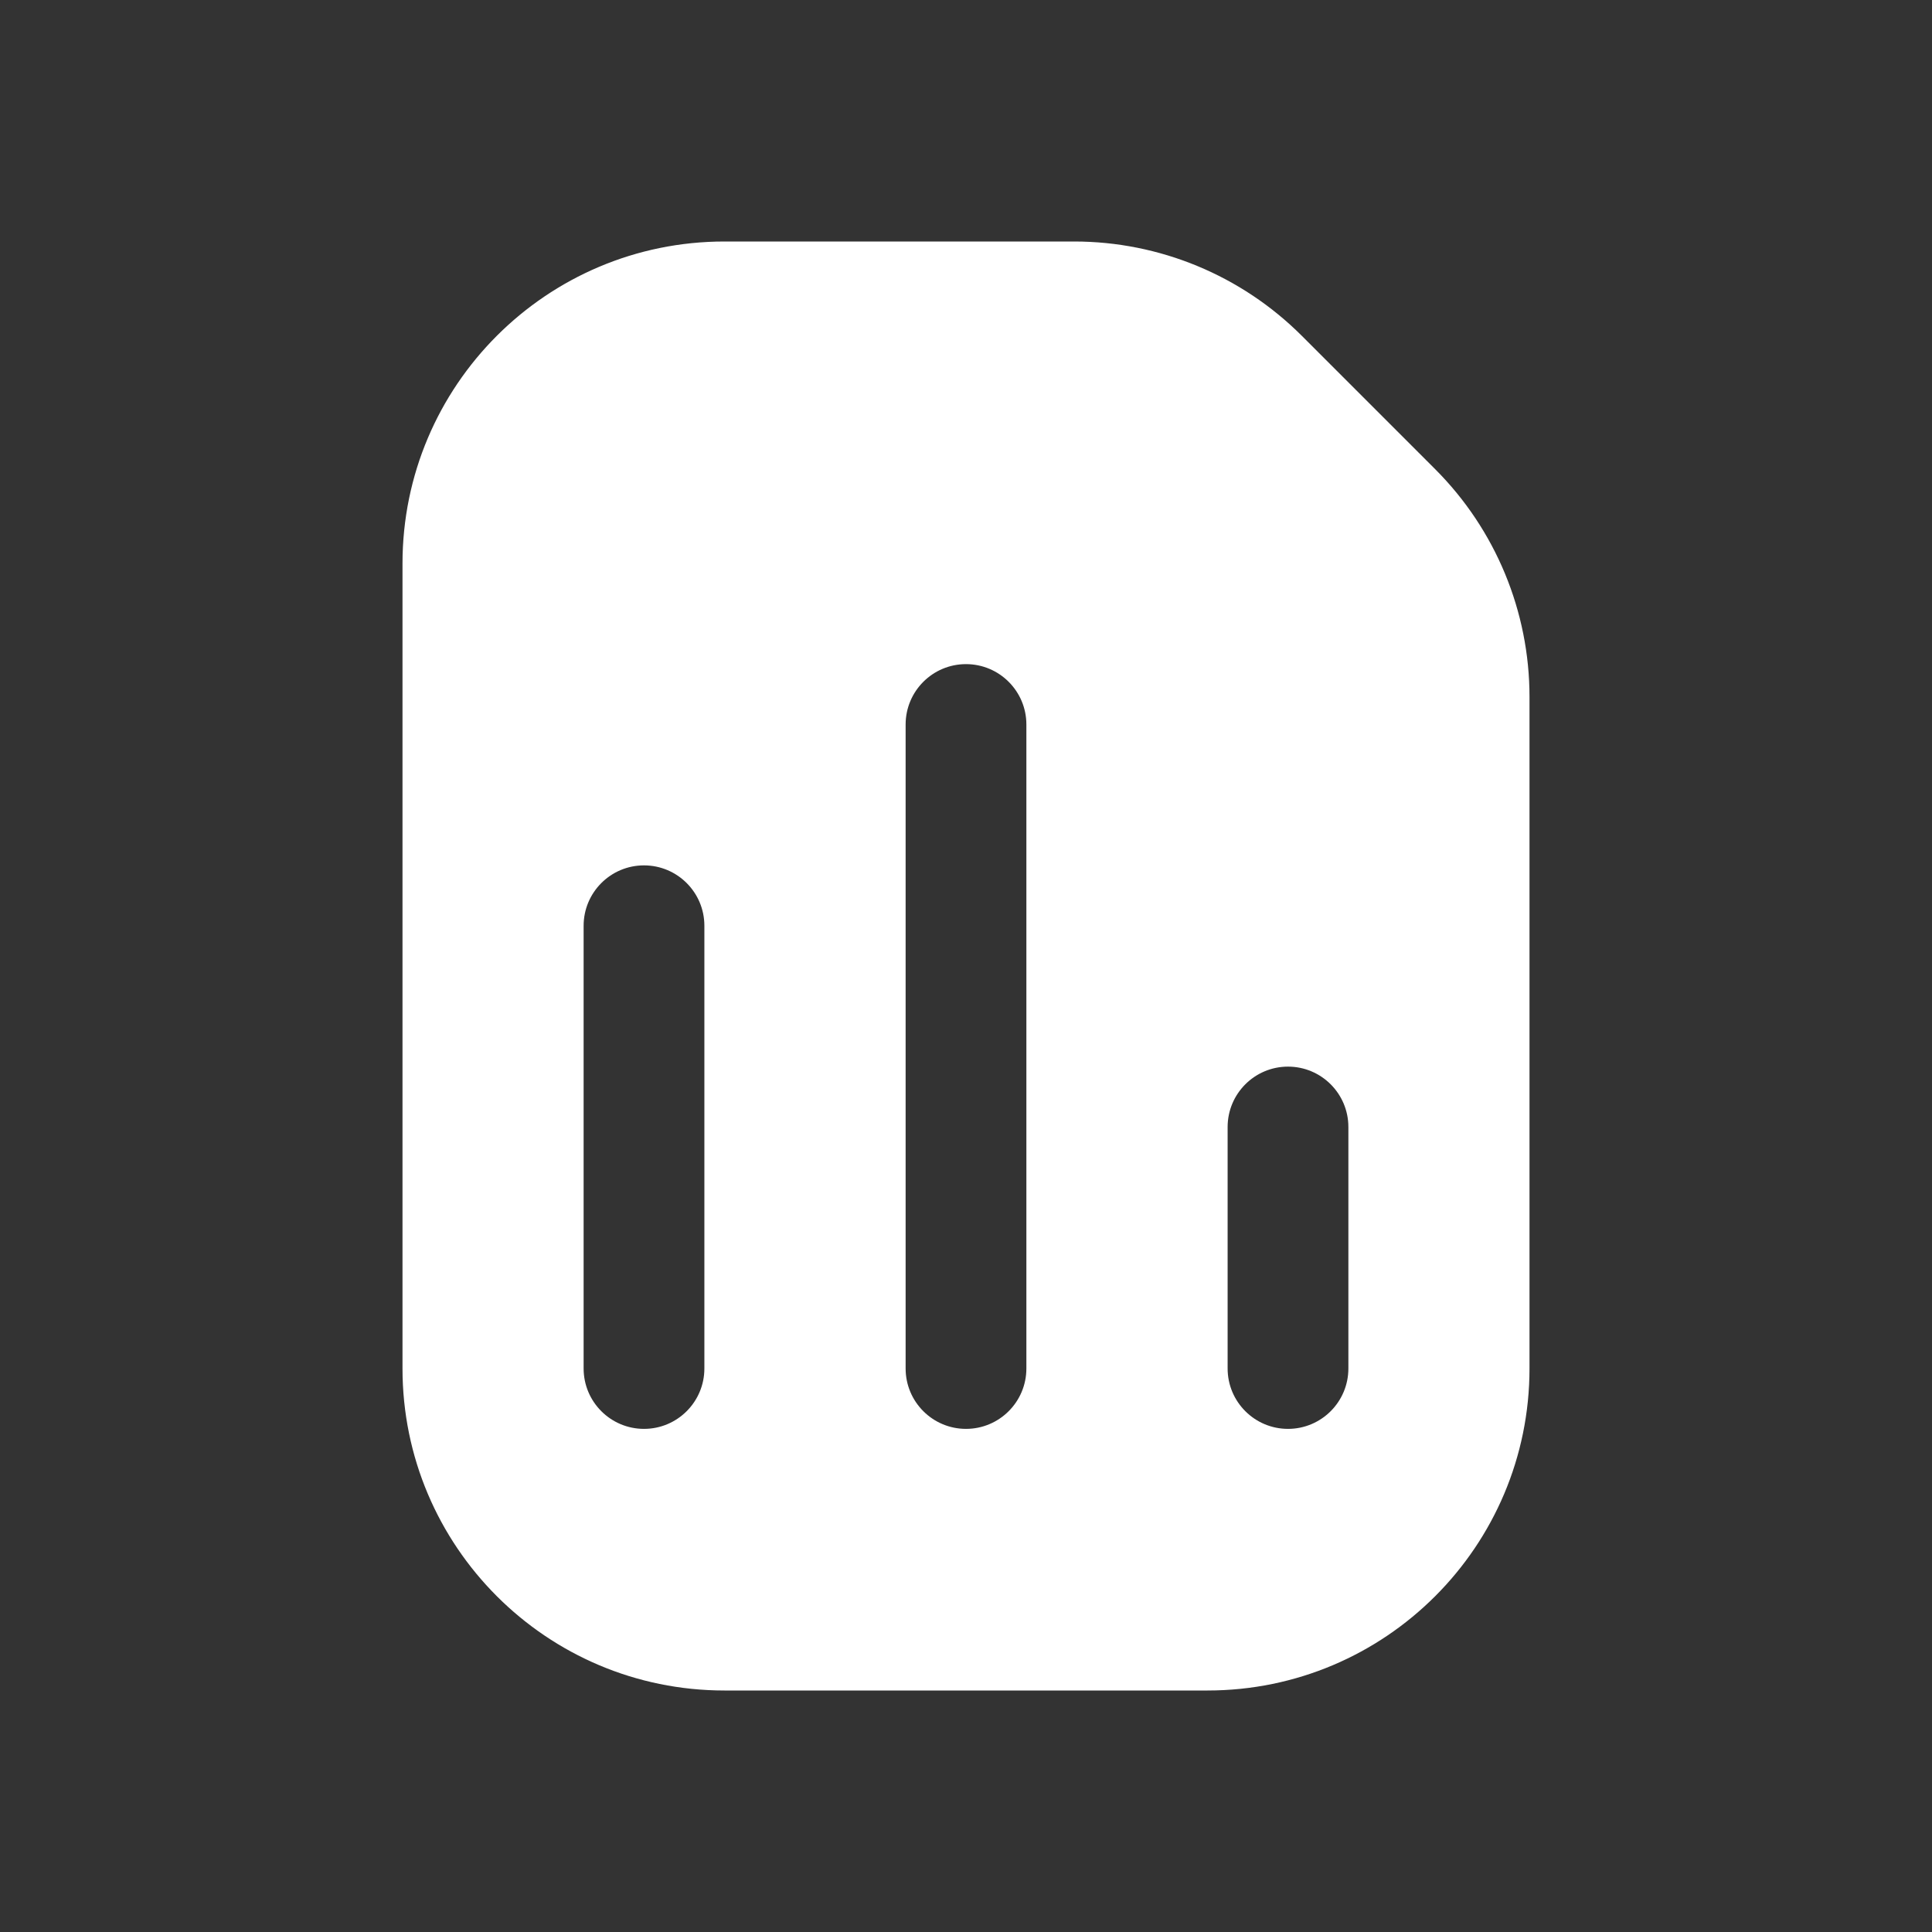 <svg xmlns="http://www.w3.org/2000/svg" width="24" height="24" viewBox="0 0 24 24" fill="none"><rect x="0" y="0" width="24" height="24" fill="#333333" stroke="none"/><path fill-rule="evenodd" clip-rule="evenodd" d="M9 3H13.343C14.404 3 15.421 3.421 16.172 4.172L17.828 5.828C18.579 6.579 19 7.596 19 8.657V17C19 19.209 17.209 21 15 21H9C6.791 21 5 19.209 5 17V7C5 4.791 6.791 3 9 3ZM11.25 17C11.25 17.414 11.586 17.75 12 17.75C12.414 17.75 12.75 17.414 12.75 17L12.75 9C12.75 8.586 12.414 8.25 12 8.25C11.586 8.25 11.25 8.586 11.25 9L11.25 17ZM8 17.75C7.586 17.75 7.25 17.414 7.25 17L7.25 11.5C7.25 11.086 7.586 10.75 8 10.75C8.414 10.75 8.75 11.086 8.75 11.5L8.75 17C8.75 17.414 8.414 17.75 8 17.75ZM15.25 17C15.25 17.414 15.586 17.75 16 17.75C16.414 17.75 16.75 17.414 16.75 17V14C16.75 13.586 16.414 13.25 16 13.25C15.586 13.25 15.25 13.586 15.25 14V17Z" fill="white"></path></svg>